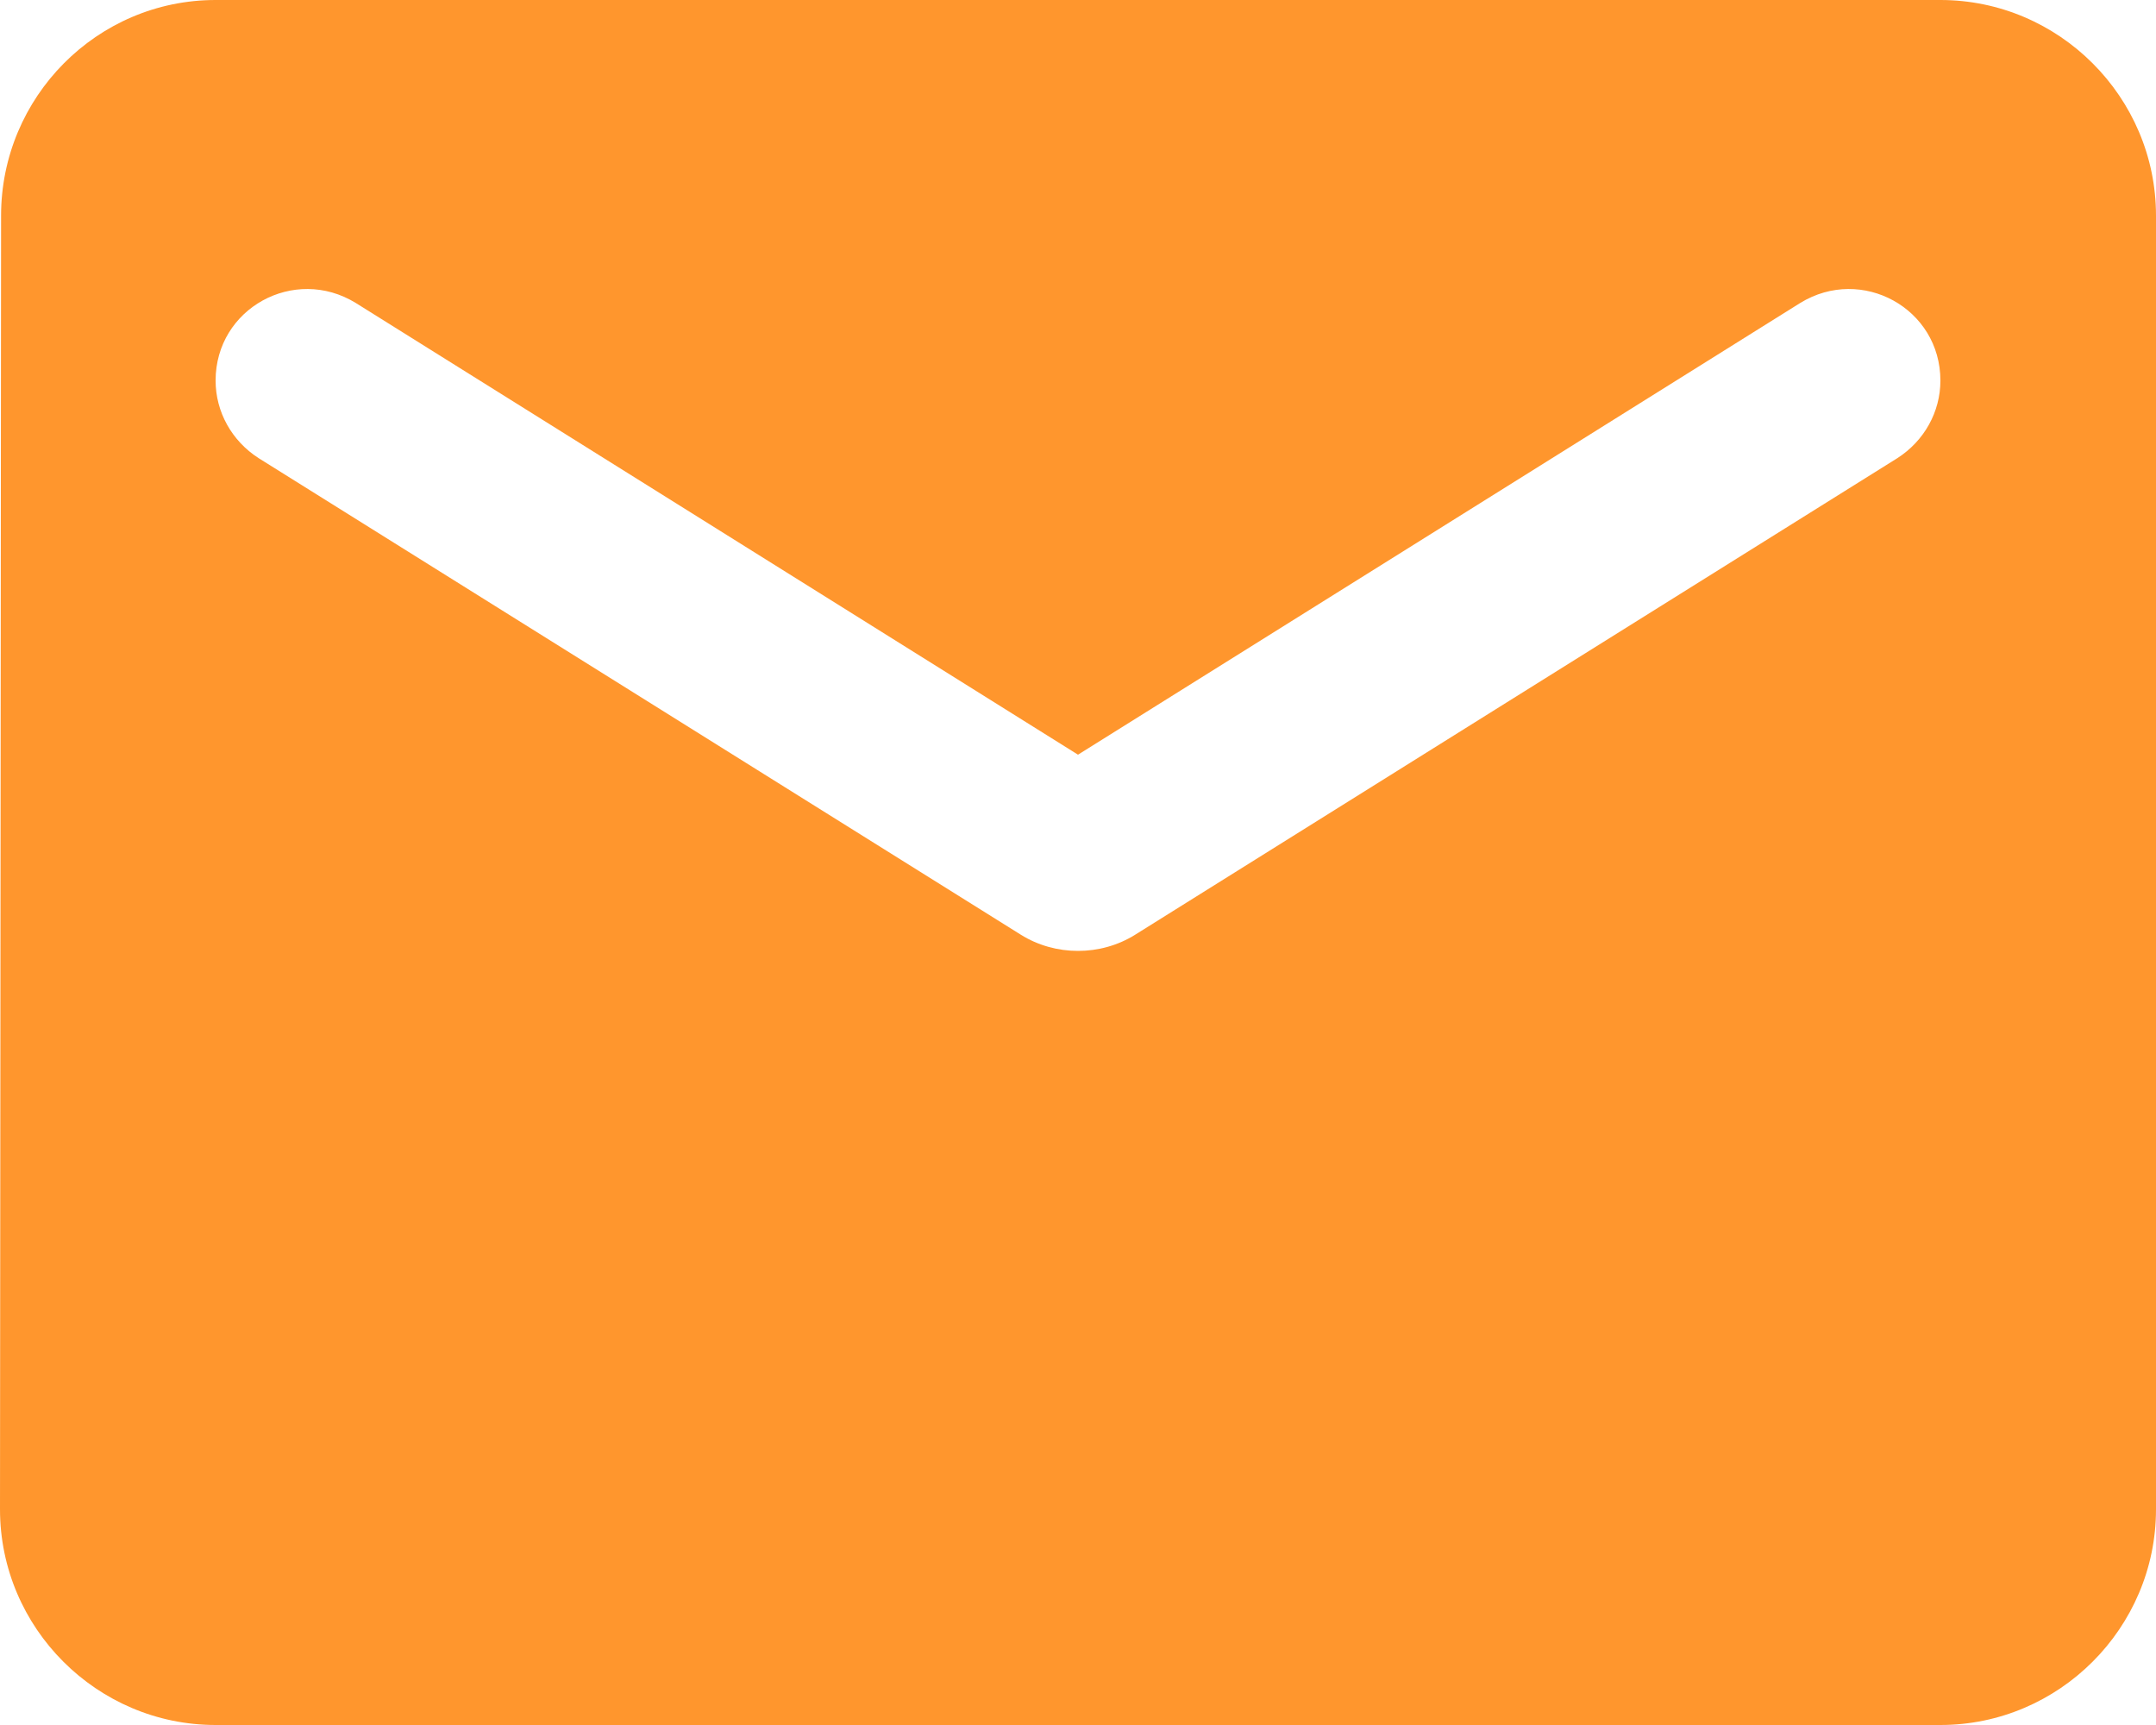 <svg width="30" height="24" viewBox="0 0 30 24" fill="none" xmlns="http://www.w3.org/2000/svg">
<path d="M27 0H3C1.35 0 0.015 1.35 0.015 3L3.05176e-05 21C3.05176e-05 22.65 1.35 24 3 24H27C28.65 24 30 22.65 30 21V3C30 1.35 28.65 0 27 0ZM26.4 6.375L15.795 13.005C15.315 13.305 14.685 13.305 14.205 13.005L3.6 6.375C3.225 6.135 3 5.73 3 5.295C3 4.29 4.095 3.69 4.95 4.215L15 10.5L25.05 4.215C25.905 3.69 27 4.29 27 5.295C27 5.73 26.775 6.135 26.4 6.375Z" fill="#FF962D"/>
</svg>
